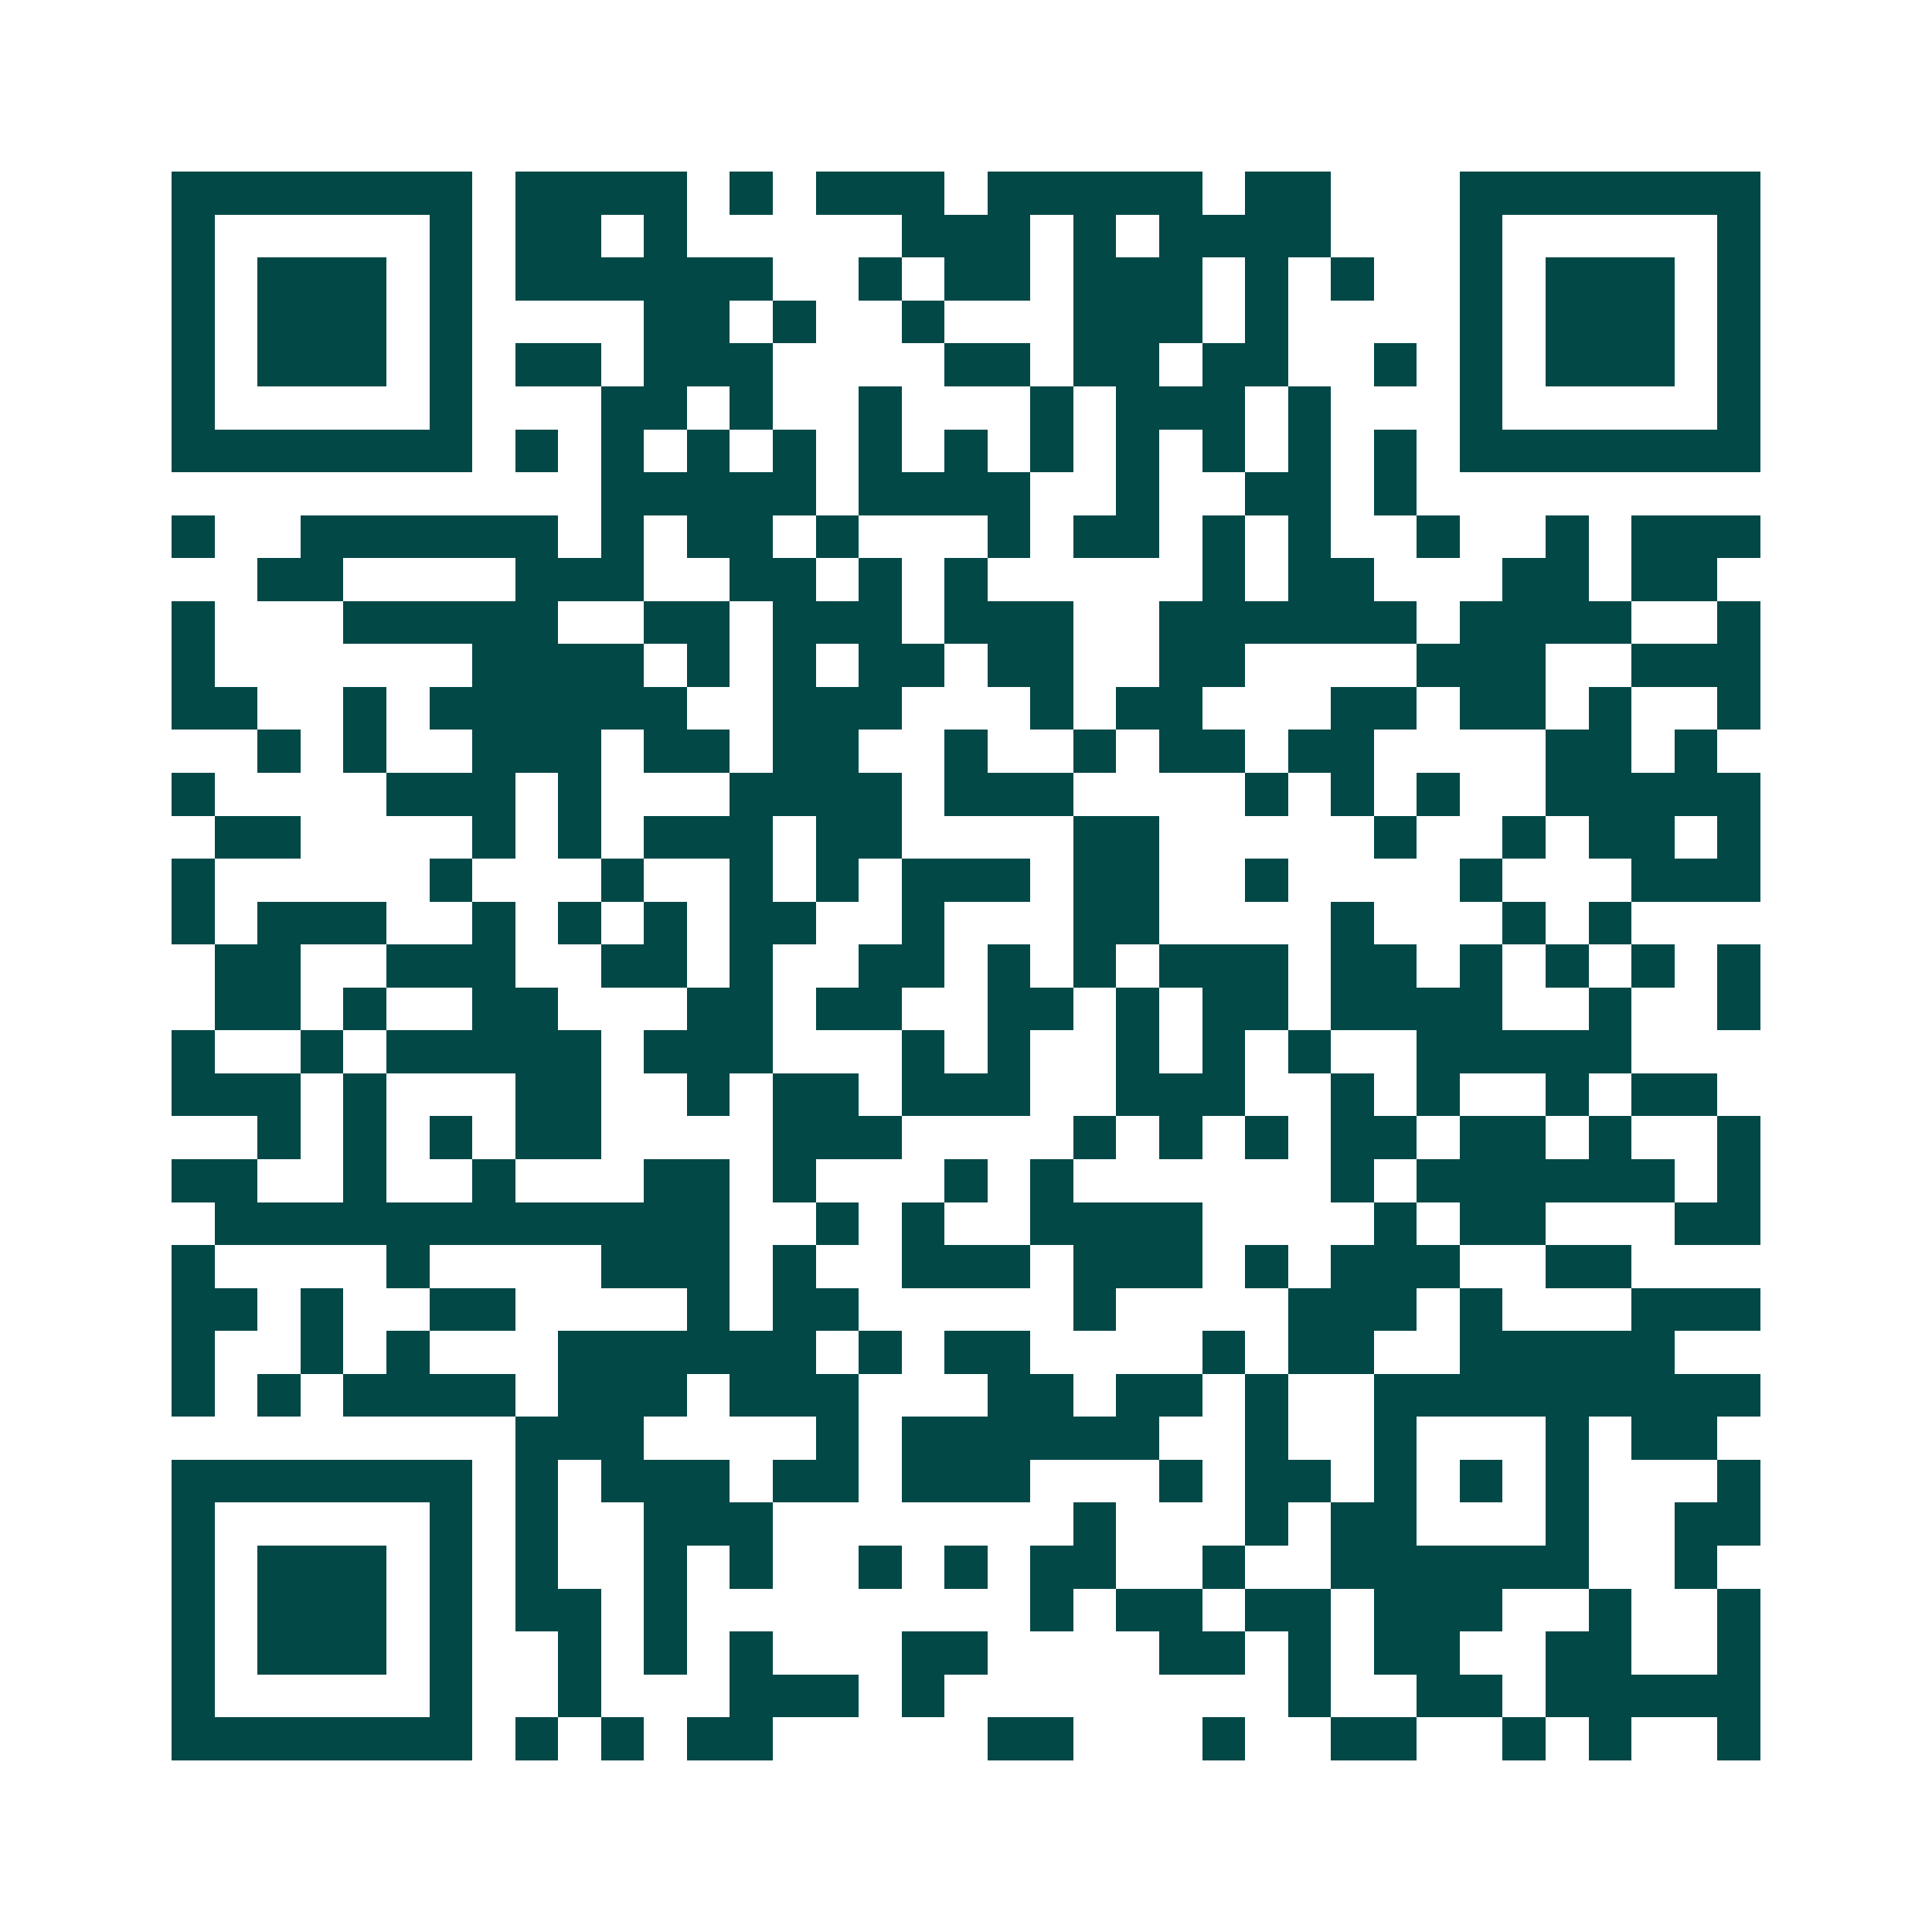 <svg xmlns="http://www.w3.org/2000/svg" width="200" height="200" viewBox="0 0 45 45" shape-rendering="crispEdges"><path fill="#ffffff" d="M0 0h45v45H0z"/><path stroke="#014847" d="M4 4.5h7m1 0h4m1 0h1m1 0h3m1 0h5m1 0h2m3 0h7M4 5.5h1m5 0h1m1 0h2m1 0h1m5 0h3m1 0h1m1 0h4m3 0h1m5 0h1M4 6.5h1m1 0h3m1 0h1m1 0h6m2 0h1m1 0h2m1 0h3m1 0h1m1 0h1m2 0h1m1 0h3m1 0h1M4 7.5h1m1 0h3m1 0h1m4 0h2m1 0h1m2 0h1m3 0h3m1 0h1m4 0h1m1 0h3m1 0h1M4 8.5h1m1 0h3m1 0h1m1 0h2m1 0h3m4 0h2m1 0h2m1 0h2m2 0h1m1 0h1m1 0h3m1 0h1M4 9.5h1m5 0h1m3 0h2m1 0h1m2 0h1m3 0h1m1 0h3m1 0h1m3 0h1m5 0h1M4 10.5h7m1 0h1m1 0h1m1 0h1m1 0h1m1 0h1m1 0h1m1 0h1m1 0h1m1 0h1m1 0h1m1 0h1m1 0h7M14 11.5h5m1 0h4m2 0h1m2 0h2m1 0h1M4 12.5h1m2 0h6m1 0h1m1 0h2m1 0h1m3 0h1m1 0h2m1 0h1m1 0h1m2 0h1m2 0h1m1 0h3M6 13.5h2m4 0h3m2 0h2m1 0h1m1 0h1m5 0h1m1 0h2m3 0h2m1 0h2M4 14.5h1m3 0h5m2 0h2m1 0h3m1 0h3m2 0h6m1 0h4m2 0h1M4 15.5h1m6 0h4m1 0h1m1 0h1m1 0h2m1 0h2m2 0h2m4 0h3m2 0h3M4 16.5h2m2 0h1m1 0h6m2 0h3m3 0h1m1 0h2m3 0h2m1 0h2m1 0h1m2 0h1M6 17.5h1m1 0h1m2 0h3m1 0h2m1 0h2m2 0h1m2 0h1m1 0h2m1 0h2m4 0h2m1 0h1M4 18.5h1m4 0h3m1 0h1m3 0h4m1 0h3m4 0h1m1 0h1m1 0h1m2 0h5M5 19.5h2m4 0h1m1 0h1m1 0h3m1 0h2m4 0h2m5 0h1m2 0h1m1 0h2m1 0h1M4 20.5h1m5 0h1m3 0h1m2 0h1m1 0h1m1 0h3m1 0h2m2 0h1m4 0h1m3 0h3M4 21.5h1m1 0h3m2 0h1m1 0h1m1 0h1m1 0h2m2 0h1m3 0h2m4 0h1m3 0h1m1 0h1M5 22.5h2m2 0h3m2 0h2m1 0h1m2 0h2m1 0h1m1 0h1m1 0h3m1 0h2m1 0h1m1 0h1m1 0h1m1 0h1M5 23.5h2m1 0h1m2 0h2m3 0h2m1 0h2m2 0h2m1 0h1m1 0h2m1 0h4m2 0h1m2 0h1M4 24.5h1m2 0h1m1 0h5m1 0h3m3 0h1m1 0h1m2 0h1m1 0h1m1 0h1m2 0h5M4 25.5h3m1 0h1m3 0h2m2 0h1m1 0h2m1 0h3m2 0h3m2 0h1m1 0h1m2 0h1m1 0h2M6 26.5h1m1 0h1m1 0h1m1 0h2m4 0h3m4 0h1m1 0h1m1 0h1m1 0h2m1 0h2m1 0h1m2 0h1M4 27.5h2m2 0h1m2 0h1m3 0h2m1 0h1m3 0h1m1 0h1m6 0h1m1 0h6m1 0h1M5 28.5h12m2 0h1m1 0h1m2 0h4m4 0h1m1 0h2m3 0h2M4 29.5h1m4 0h1m4 0h3m1 0h1m2 0h3m1 0h3m1 0h1m1 0h3m2 0h2M4 30.5h2m1 0h1m2 0h2m4 0h1m1 0h2m5 0h1m4 0h3m1 0h1m3 0h3M4 31.5h1m2 0h1m1 0h1m3 0h6m1 0h1m1 0h2m4 0h1m1 0h2m2 0h5M4 32.5h1m1 0h1m1 0h4m1 0h3m1 0h3m3 0h2m1 0h2m1 0h1m2 0h9M12 33.5h3m4 0h1m1 0h6m2 0h1m2 0h1m3 0h1m1 0h2M4 34.5h7m1 0h1m1 0h3m1 0h2m1 0h3m3 0h1m1 0h2m1 0h1m1 0h1m1 0h1m3 0h1M4 35.5h1m5 0h1m1 0h1m2 0h3m7 0h1m3 0h1m1 0h2m3 0h1m2 0h2M4 36.5h1m1 0h3m1 0h1m1 0h1m2 0h1m1 0h1m2 0h1m1 0h1m1 0h2m2 0h1m2 0h6m2 0h1M4 37.5h1m1 0h3m1 0h1m1 0h2m1 0h1m8 0h1m1 0h2m1 0h2m1 0h3m2 0h1m2 0h1M4 38.5h1m1 0h3m1 0h1m2 0h1m1 0h1m1 0h1m3 0h2m4 0h2m1 0h1m1 0h2m2 0h2m2 0h1M4 39.5h1m5 0h1m2 0h1m3 0h3m1 0h1m8 0h1m2 0h2m1 0h5M4 40.5h7m1 0h1m1 0h1m1 0h2m5 0h2m3 0h1m2 0h2m2 0h1m1 0h1m2 0h1"/></svg>
